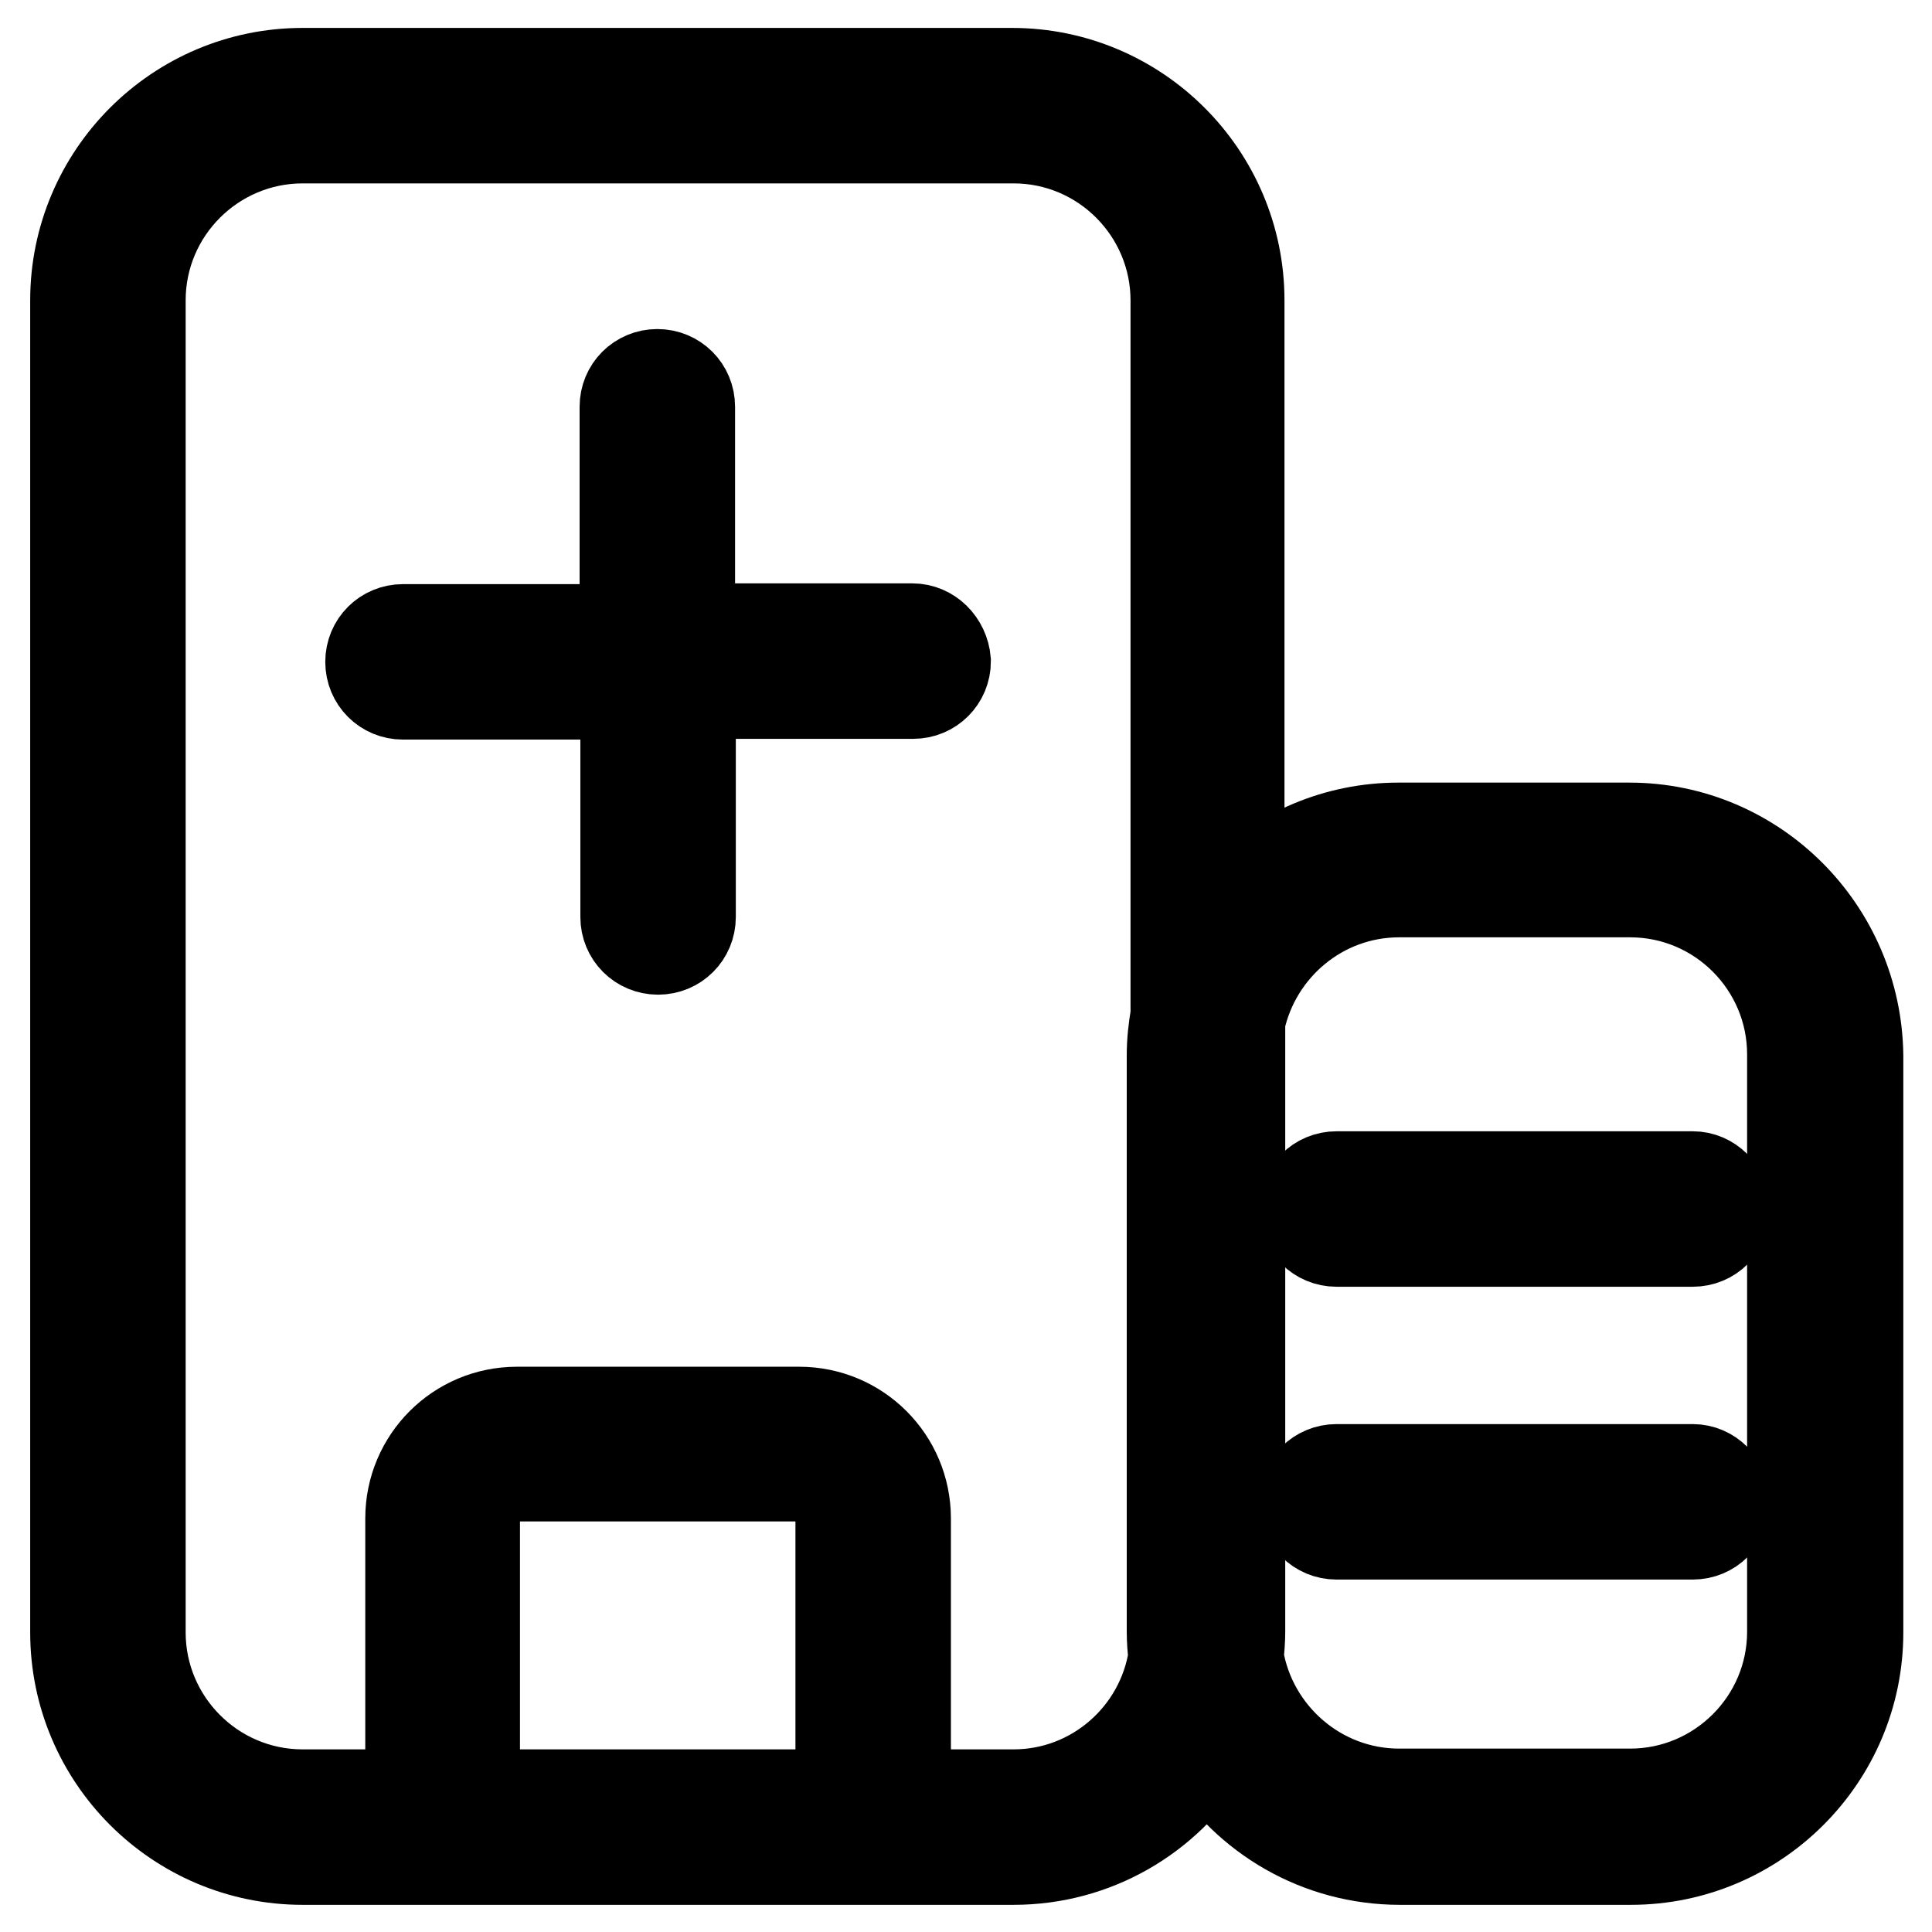 <?xml version="1.0" encoding="utf-8"?>
<!-- Svg Vector Icons : http://www.onlinewebfonts.com/icon -->
<!DOCTYPE svg PUBLIC "-//W3C//DTD SVG 1.1//EN" "http://www.w3.org/Graphics/SVG/1.1/DTD/svg11.dtd">
<svg version="1.1" xmlns="http://www.w3.org/2000/svg" xmlns:xlink="http://www.w3.org/1999/xlink" x="0px" y="0px" viewBox="0 0 256 256" enable-background="new 0 0 256 256" xml:space="preserve">
<g> <path stroke-width="12" fill-opacity="0" stroke="#000000"  d="M120.9,83.3H91.4V53.9c0-2.4-1.9-4.3-4.3-4.3s-4.3,1.9-4.3,4.3v29.5H53.4c-2.4,0-4.3,1.9-4.3,4.3 c0,2.4,1.9,4.3,4.3,4.3h29.5v29.5c0,2.4,1.9,4.3,4.3,4.3s4.3-1.9,4.3-4.3V91.9h29.5c2.4,0,4.3-1.9,4.3-4.3 C125.1,85.2,123.2,83.3,120.9,83.3z"/> <path stroke-width="12" fill-opacity="0" stroke="#000000"  d="M215.9,109.7h-30.6c-8.2,0-15.6,3.3-21.1,8.6V39.8c0-16.6-13.5-30.1-30.1-30.1H40.1 C23.5,9.7,10,23.2,10,39.8v176.5c0,16.6,13.5,30.1,30.1,30.1h94.2c10.8,0,20.3-5.7,25.6-14.3c5.3,8.6,14.8,14.3,25.6,14.3h30.6 c16.6,0,30.1-13.5,30.1-30.1v-76.4C246,123.2,232.5,109.7,215.9,109.7L215.9,109.7z M111.4,237.8H62.9v-36.6c0-3.1,2.5-5.6,5.6-5.6 h37.3c3.1,0,5.6,2.5,5.6,5.6V237.8z M134.3,237.8H120v-36.6c0-7.8-6.3-14.1-14.1-14.1H68.5c-7.8,0-14.1,6.3-14.1,14.1v36.6H40.1 c-11.9,0-21.5-9.7-21.5-21.5V39.8c0-11.9,9.7-21.5,21.5-21.5h94.2c11.9,0,21.5,9.7,21.5,21.5v94.7c-0.3,1.8-0.5,3.5-0.5,5.3v76.4 c0,1.2,0.1,2.3,0.2,3.4C153.9,229.9,145,237.8,134.3,237.8L134.3,237.8z M237.5,216.2c0,11.9-9.7,21.5-21.5,21.5h-30.6 c-10.7,0-19.6-7.9-21.3-18.1c0.1-1.1,0.2-2.3,0.2-3.4v-80.9c2.1-9.7,10.7-17.1,21.1-17.1h30.6c11.9,0,21.5,9.7,21.5,21.5V216.2z"/> <path stroke-width="12" fill-opacity="0" stroke="#000000"  d="M224.3,155.9h-47.2c-2.4,0-4.3,1.9-4.3,4.3c0,2.4,1.9,4.3,4.3,4.3h47.2c2.4,0,4.3-1.9,4.3-4.3 C228.5,157.8,226.6,155.9,224.3,155.9z M224.3,194.7h-47.2c-2.4,0-4.3,1.9-4.3,4.3c0,2.4,1.9,4.3,4.3,4.3h47.2 c2.4,0,4.3-1.9,4.3-4.3C228.5,196.6,226.6,194.7,224.3,194.7z"/></g>
</svg>